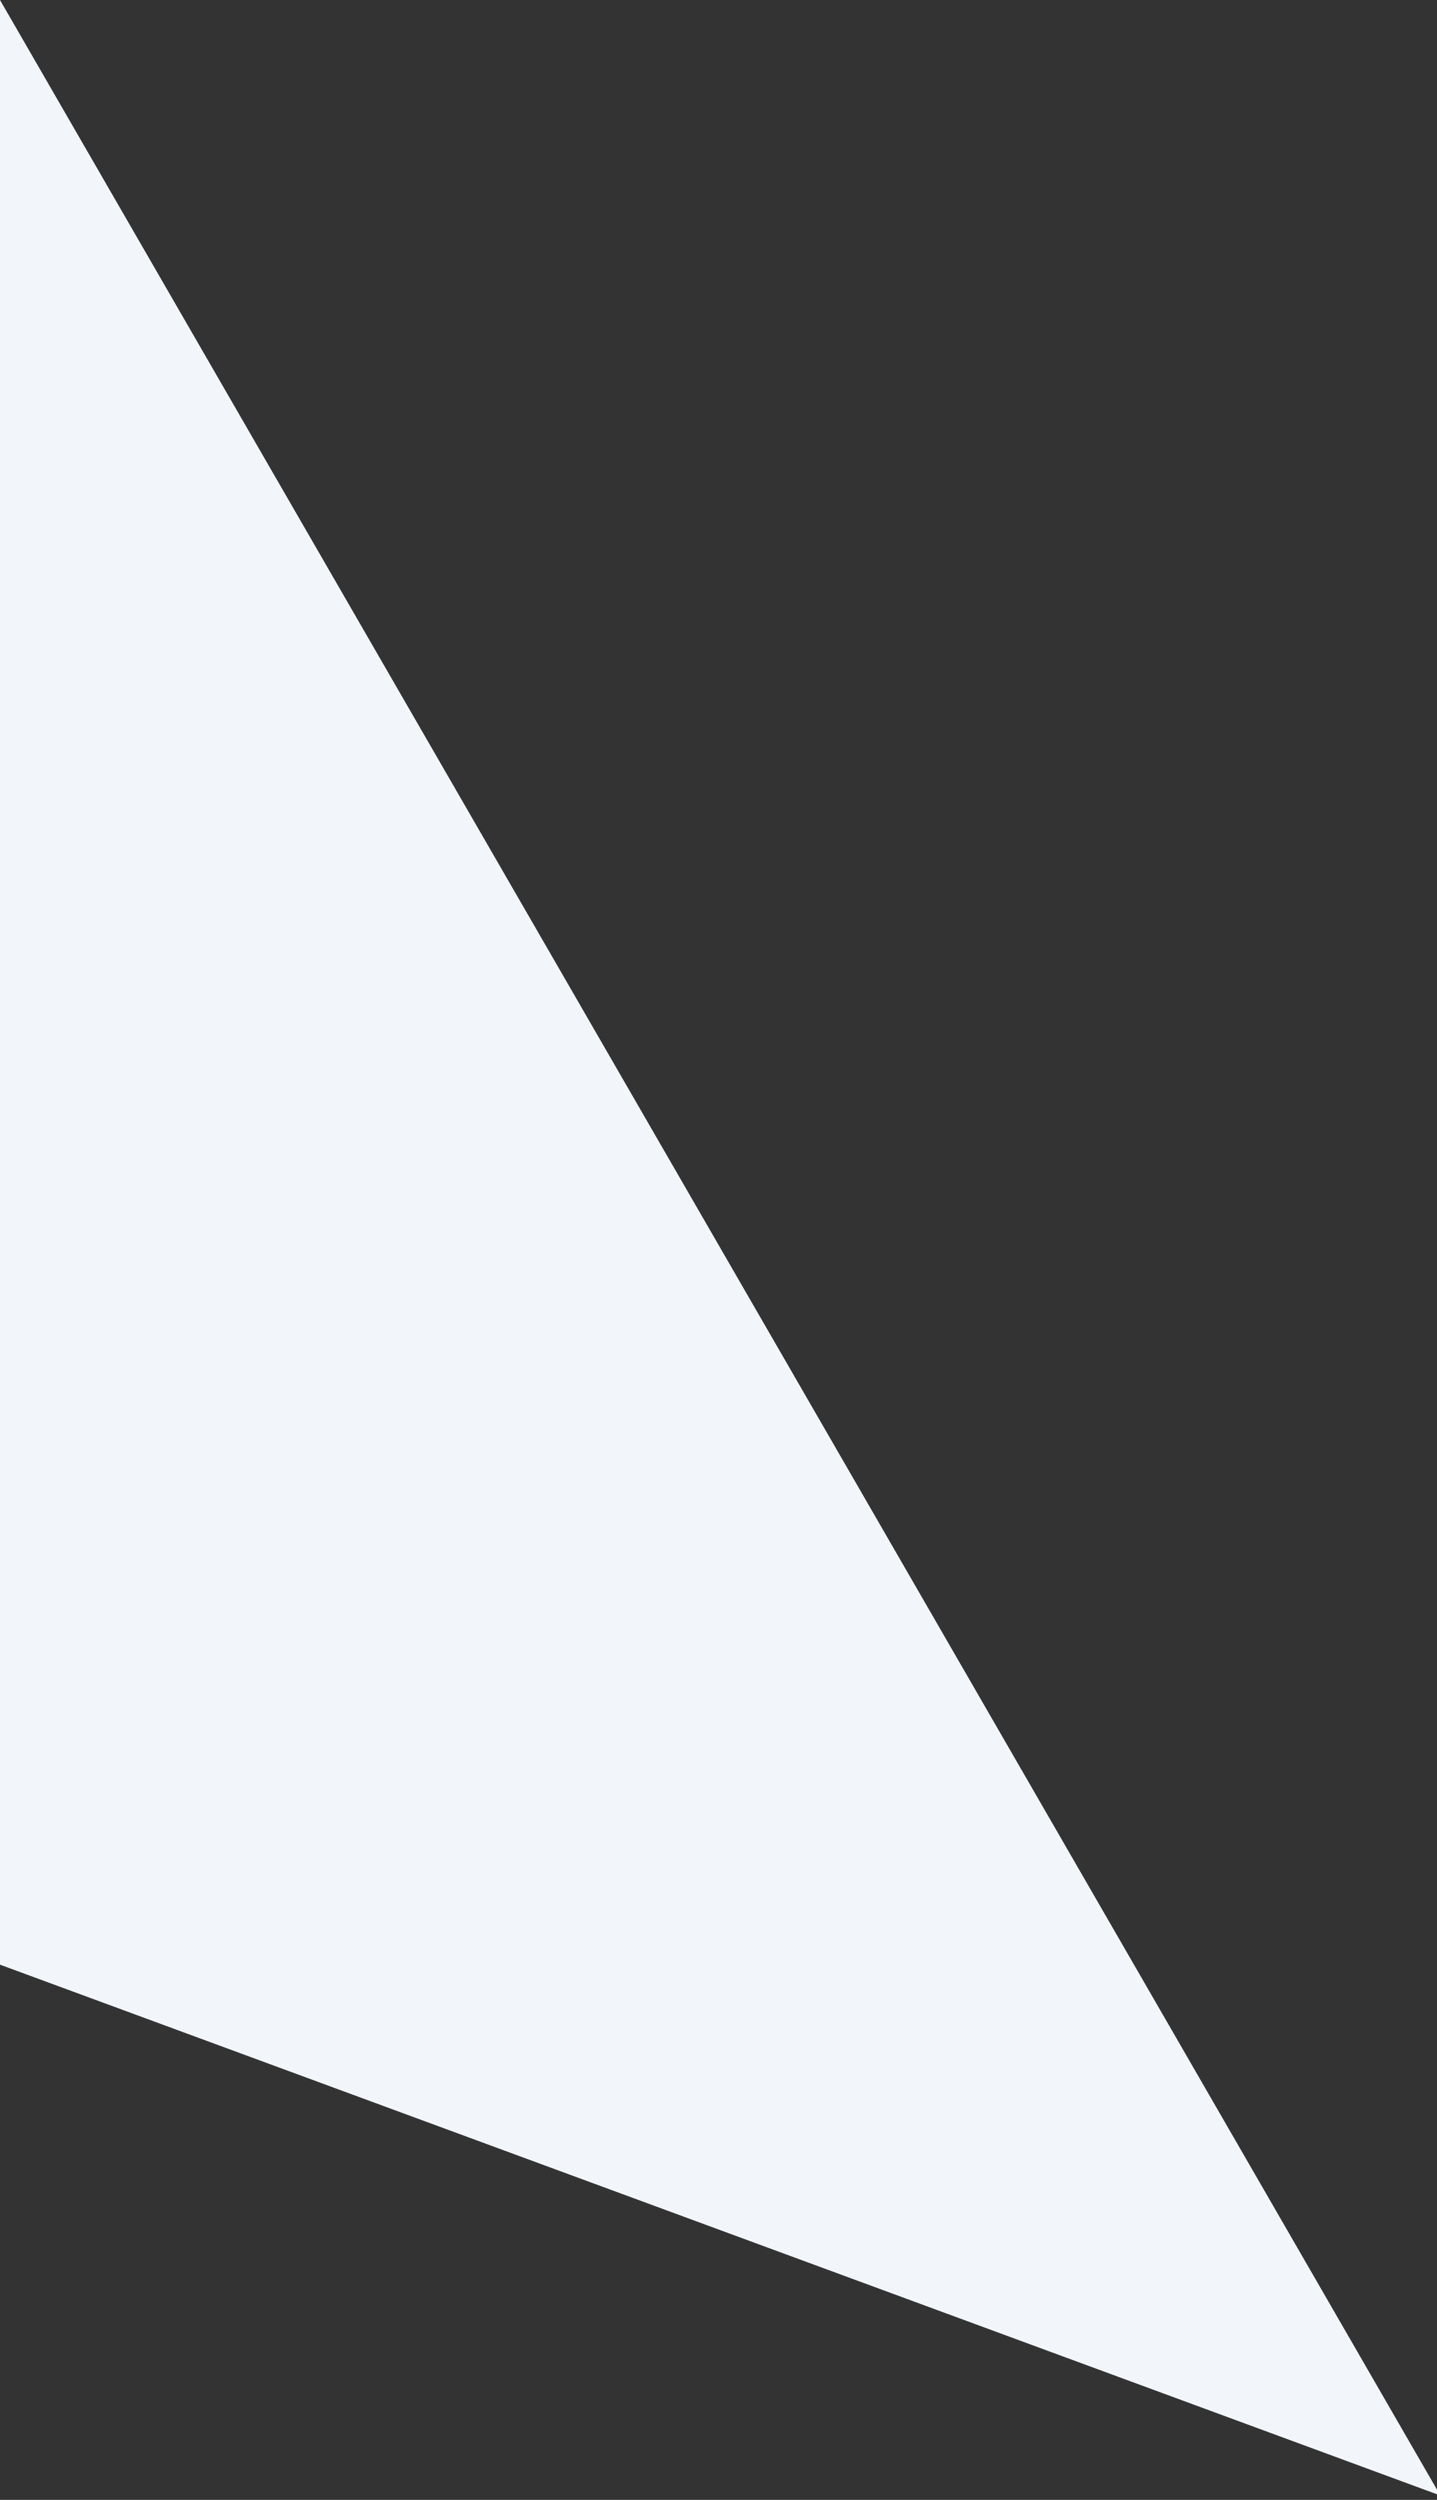 <?xml version="1.0" encoding="UTF-8" standalone="no"?>
<svg width="23px" height="40px" viewBox="0 0 23 40" version="1.1" xmlns="http://www.w3.org/2000/svg" xmlns:xlink="http://www.w3.org/1999/xlink">
    <rect x="0" y="0" width="23" height="40" fill="#333333" stroke="none"/>
    <defs></defs>
    <g id="Page-1" stroke="none" stroke-width="1" fill="none" fill-rule="evenodd">
        <path d="M23.054,31.436 L23.054,-5.68434189e-14 L0,39.93 L23.054,31.436 Z" id="Path-2" fill="#F2F6FA" transform="translate(11.527, 19.965) scale(-1, 1) translate(-11.527, -19.965) "></path>
    </g>
</svg>